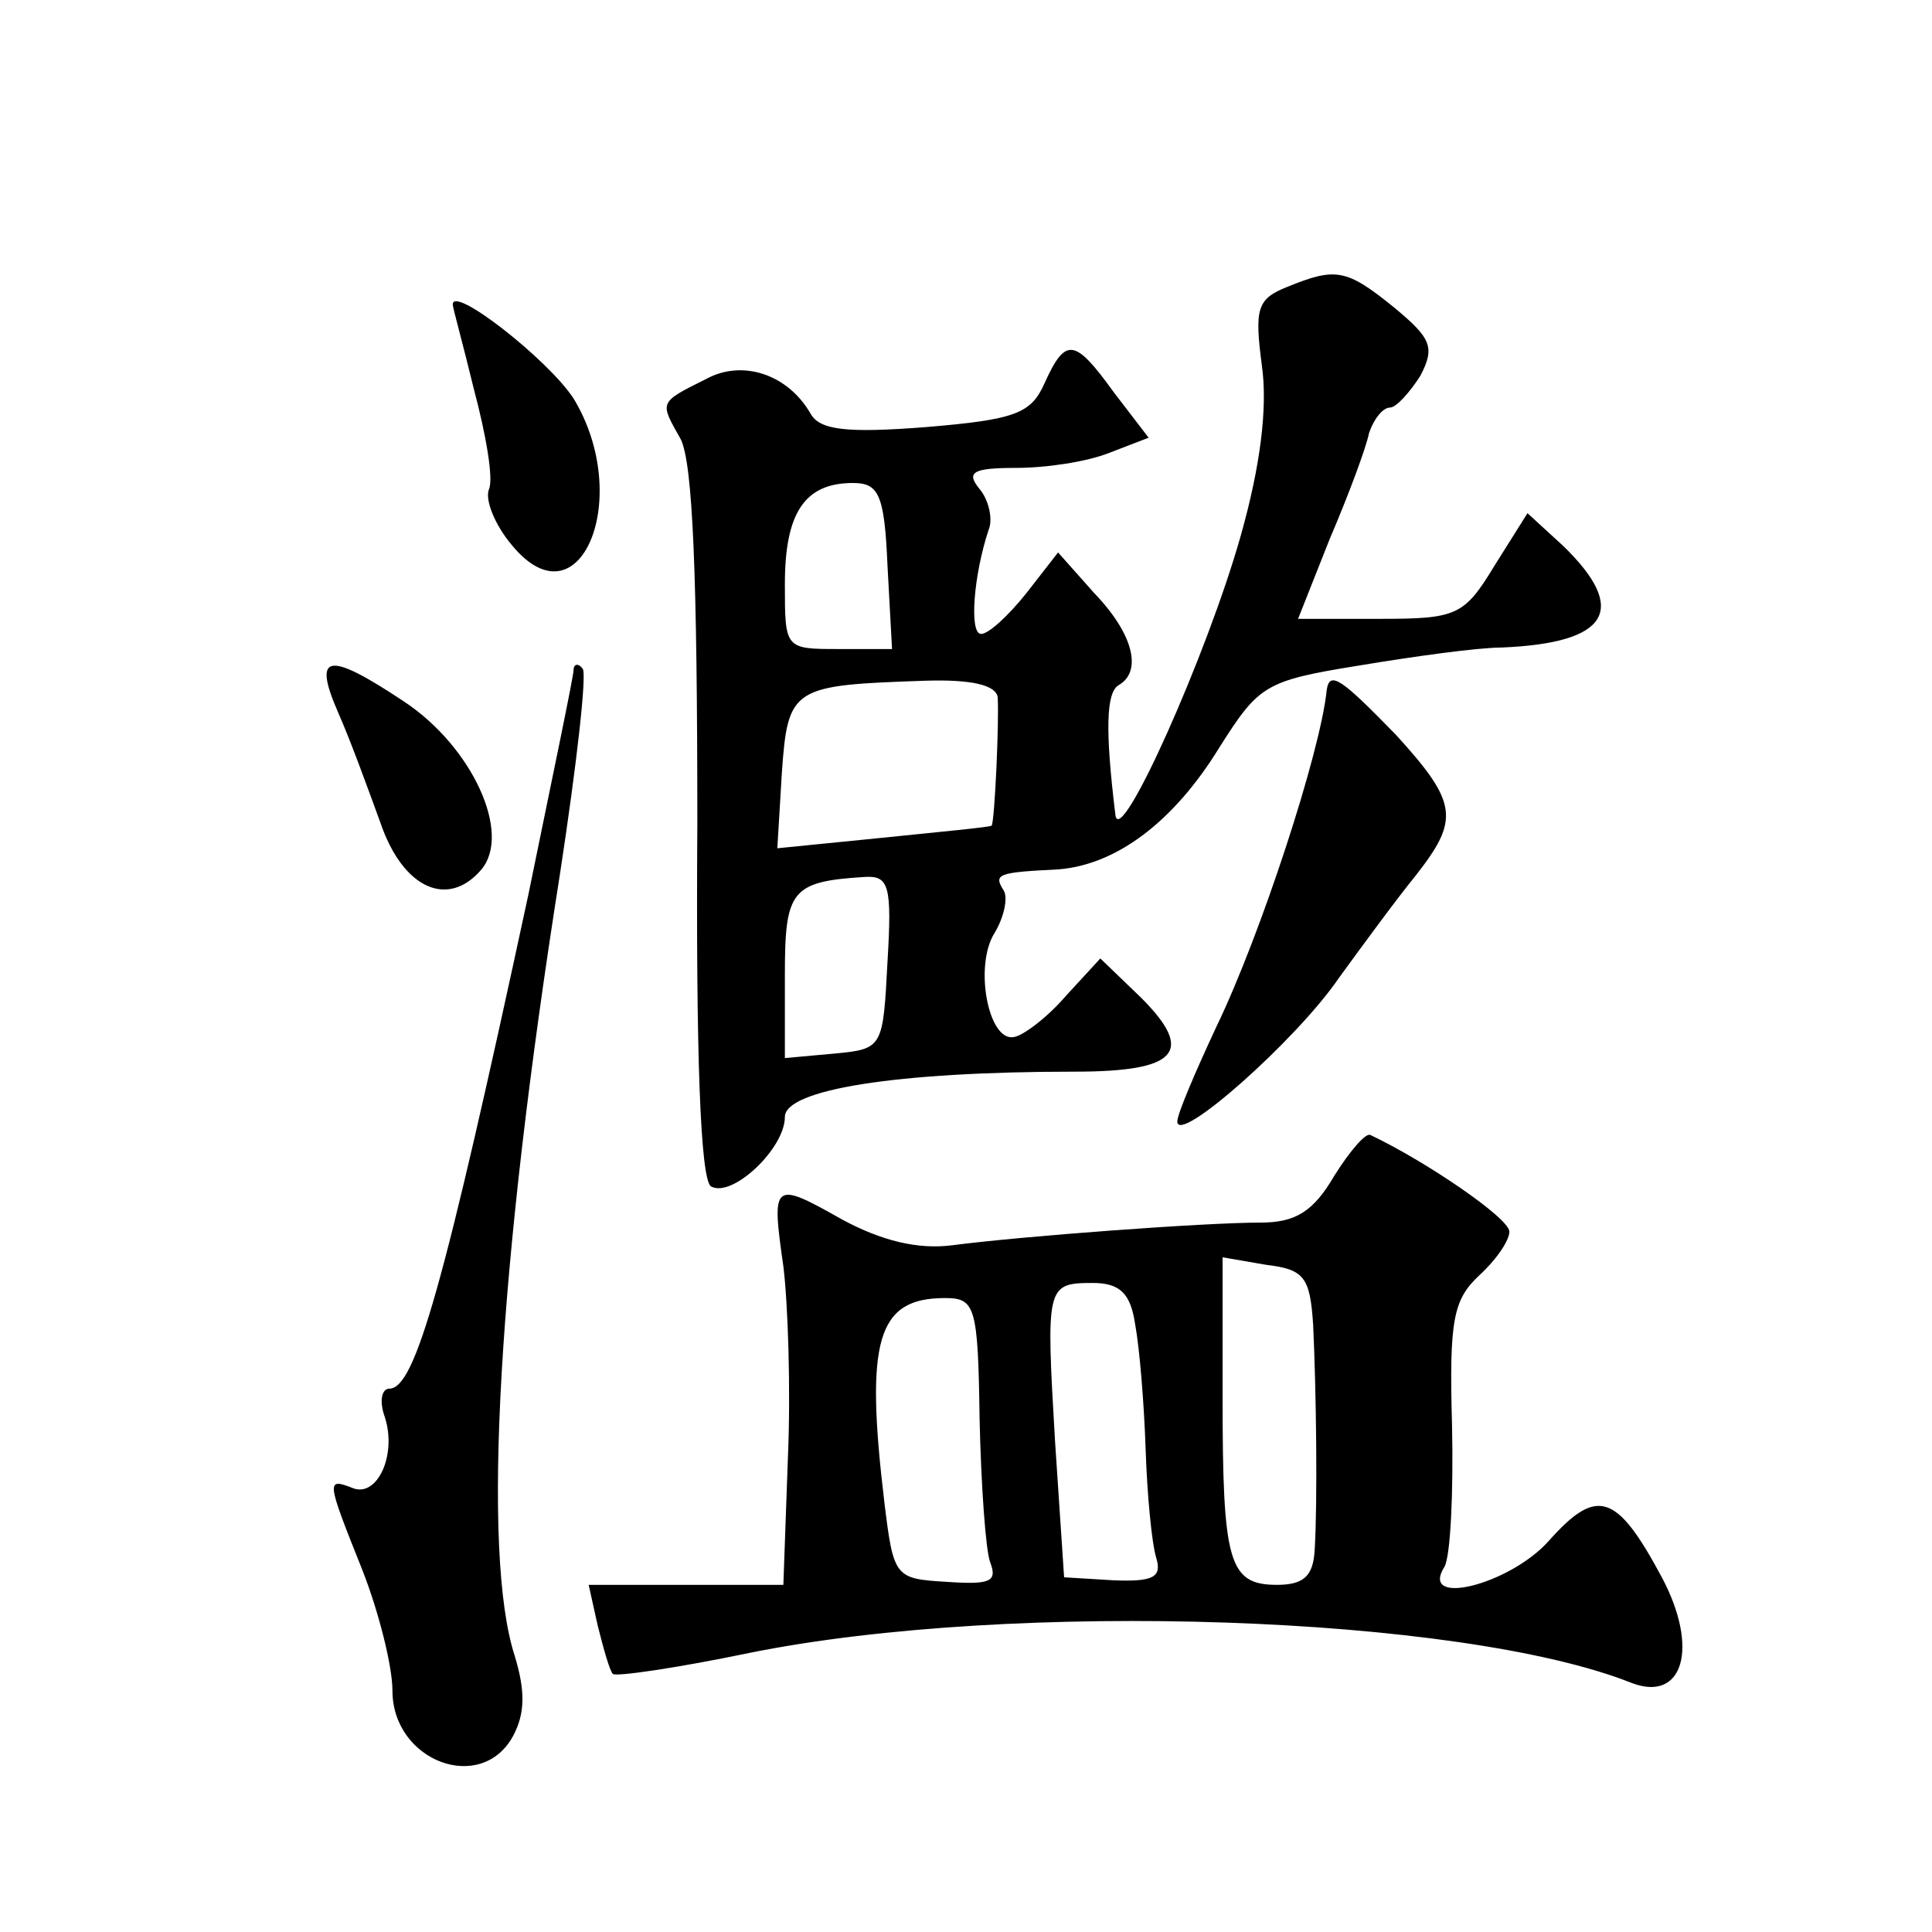 <?xml version="1.0" standalone="no"?>
<!DOCTYPE svg PUBLIC "-//W3C//DTD SVG 20010904//EN"
 "http://www.w3.org/TR/2001/REC-SVG-20010904/DTD/svg10.dtd">
<svg version="1.0" xmlns="http://www.w3.org/2000/svg"
 width="128pt" height="128pt" viewBox="0 0 128 128"
 preserveAspectRatio="xMidYMid meet">
<g transform="translate(0,128) scale(0.1,-0.1)"
fill="#0" stroke="none">
<path d="M853 1090 c-20 -8 -22 -14 -17 -52 4 -28 -1 -67 -14 -113 -22 -78 -80
-208 -83 -185 -7 57 -6 81 2 86 16 9 10 34 -16 61 l-24 27 -21 -27 c-12 -15 -25
-27 -30 -27 -8 0 -5 39 5 69 3 7 0 20 -6 27 -9 11 -5 14 24 14 20 0 47 4 62 10
l26 10 -23 30 c-26 36 -32 37 -46 6 -9 -20 -19 -24 -79 -29 -52 -4 -70 -2 -76 9
-15 26 -45 36 -69 23 -32 -16 -31 -15 -17 -40 8 -16 11 -90 11 -255 -1 -152 2 -235
9 -240 14 -8 49 25 49 46 0 18 73 30 192 30 68 0 80 13 44 49 l-27 26 -23 -25 c-12
-14 -28 -26 -34 -27 -17 -4 -27 47 -13 69 6 10 9 23 6 28 -7 11 -4 12 36 14 39
3 77 32 107 81 26 41 30 44 92 54 36 6 79 12 95 12 71 3 84 25 41 67 l-24 22 -22
-35 c-20 -33 -25 -35 -76 -35 l-54 0 21 53 c12 28 24 60 26 70 3 9 9 17 14 17 4
0 13 10 20 21 10 19 7 25 -17 45 -32 26 -39 27 -71 14z m-265 -185 l3 -55 -35 0
c-36 0 -36 0 -36 43 0 47 13 67 45 67 17 0 21 -7 23 -55z m73 -87 c1 -16 -2 -82
-4 -85 -1 -1 -33 -4 -72 -8 l-70 -7 3 50 c4 57 7 58 95 61 31 1 47 -3 48 -11z m-73
-175 c-3 -57 -3 -58 -35 -61 l-33 -3 0 55 c0 56 4 62 53 65 16 1 18 -6 15 -56z
M300 1078 c0 -2 7 -27 14 -56 8 -30 13 -59 10 -66 -3 -7 4 -24 15 -37 45 -55 81
31 41 97 -17 26 -81 76 -80 62z M224 808 c8 -18 20 -51 28 -73 15 -44 45 -57 67
-31 20 24 -6 81 -51 111 -51 34 -61 32 -44 -7z M380 836 c0 -4 -14 -71 -30 -149
-56 -260 -75 -327 -92 -327 -5 0 -7 -8 -3 -19 8 -25 -5 -53 -21 -47 -18 7 -18 6
6 -54 11 -28 20 -64 20 -80 0 -47 59 -69 80 -30 8 15 8 30 1 53 -22 68 -11 259
30 518 11 72 18 133 15 136 -3 4 -6 3 -6 -1z M879 823 c-4 -41 -44 -163 -73 -223
-14 -30 -26 -58 -26 -63 0 -16 79 54 107 95 16 22 38 52 51 68 29 37 28 48 -13
93 -36 37 -44 43 -46 30z M884 501 c-14 -24 -26 -31 -49 -31 -37 0 -158 -9 -204
-15 -23 -3 -47 3 -73 17 -46 26 -47 25 -39 -31 3 -24 5 -81 3 -127 l-3 -84 -65
0 -64 0 6 -27 c4 -16 8 -30 10 -32 2 -2 43 4 91 14 174 35 471 25 584 -20 34 -13
45 23 20 70 -30 56 -43 60 -75 24 -26 -29 -86 -44 -69 -17 4 7 6 49 5 94 -2 70
1 83 18 99 11 10 20 23 20 29 0 9 -56 47 -92 64 -3 2 -14 -11 -24 -27z m-14 -99
c2 -42 3 -116 1 -149 -1 -17 -7 -23 -25 -23 -32 0 -36 15 -36 124 l0 93 29 -5 c25
-3 29 -8 31 -40z m-118 1 c3 -16 6 -53 7 -83 1 -30 4 -62 7 -72 4 -13 -2 -16 -28
-15 l-33 2 -6 90 c-6 103 -6 105 25 105 18 0 25 -7 28 -27z m-103 -63 c1 -44 4
-87 7 -95 5 -13 0 -15 -29 -13 -34 2 -35 3 -41 52 -13 108 -5 136 40 136 20 0 22
-5 23 -80z"/>
</g>
</svg>
